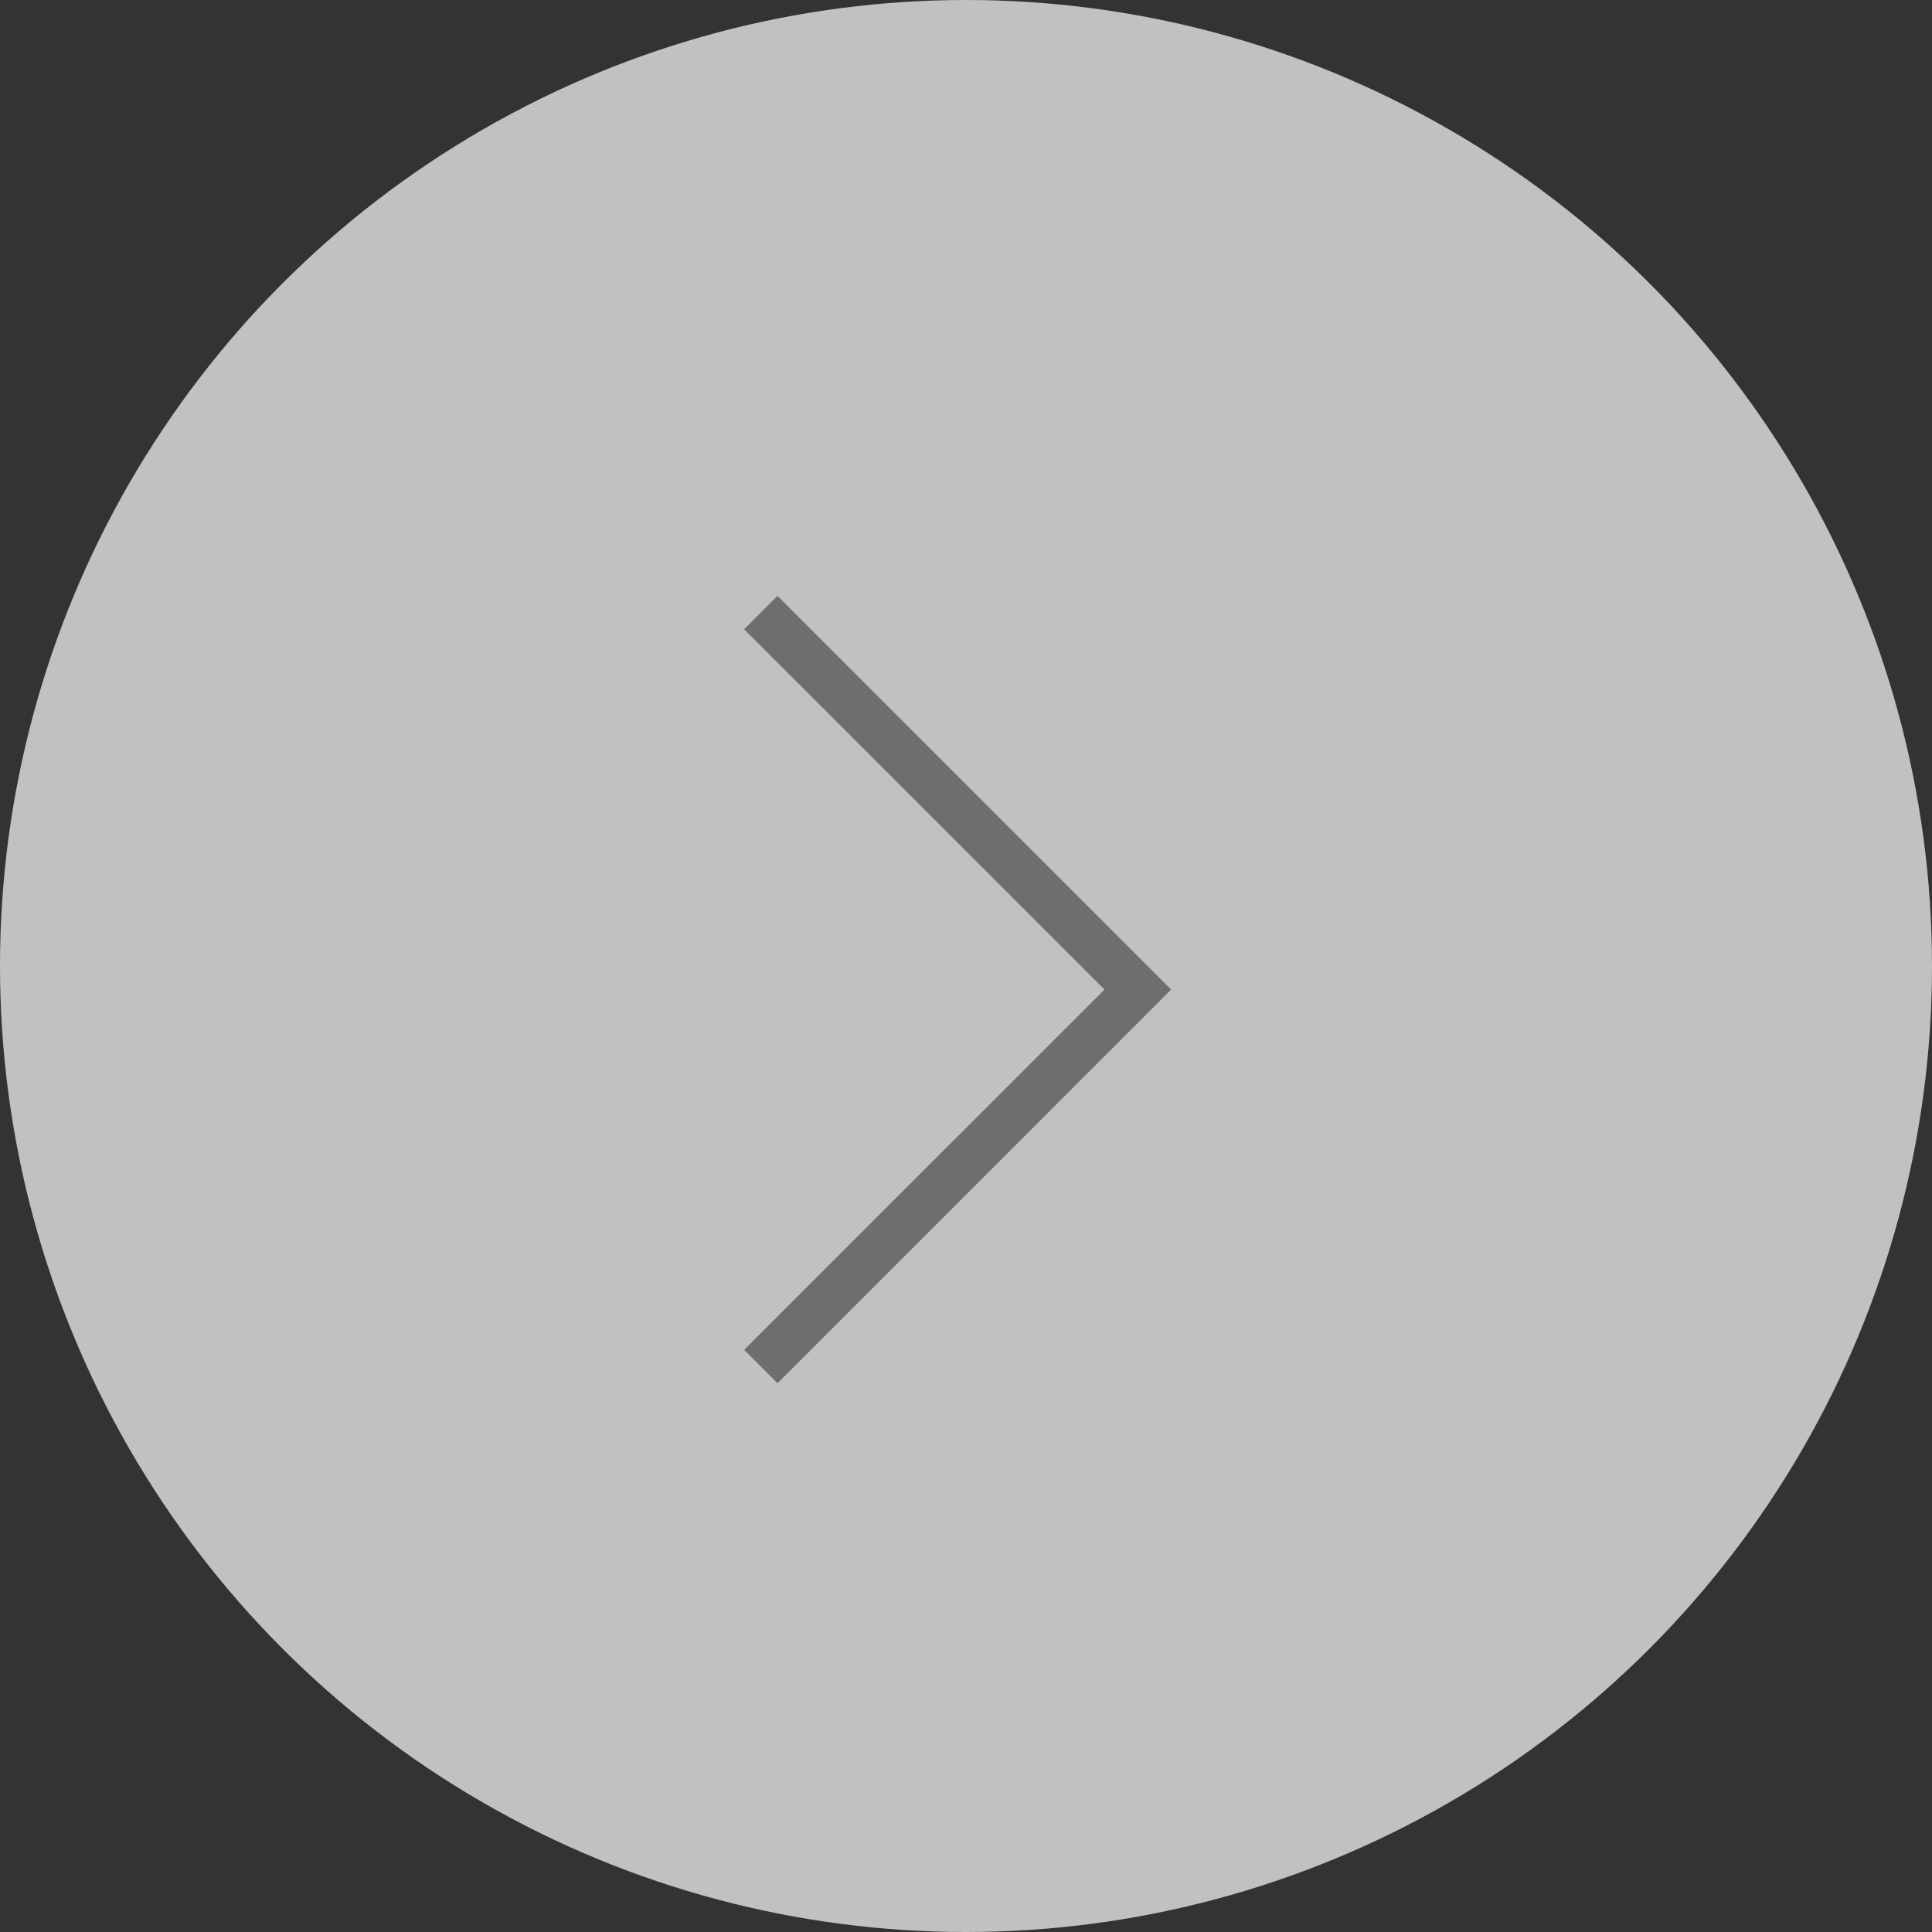 <?xml version="1.0" encoding="UTF-8"?>
<svg width="41px" height="41px" viewBox="0 0 41 41" version="1.1" xmlns="http://www.w3.org/2000/svg" xmlns:xlink="http://www.w3.org/1999/xlink">
    <rect x="0" y="0" width="41" height="41" fill="#333333" stroke="none"/>
    <!-- Generator: Sketch 51.3 (57544) - http://www.bohemiancoding.com/sketch -->
    <title>Group</title>
    <desc>Created with Sketch.</desc>
    <defs></defs>
    <g id="Symbols" stroke="none" stroke-width="1" fill="none" fill-rule="evenodd">
        <g id="buttons/41px/btn-carousel-next-default">
            <g id="Group">
                <circle id="Oval-4" fill="#F0F0F0" opacity="0.75" cx="20.5" cy="20.5" r="20.5"></circle>
                <polygon id="Path-2-Copy-2" fill="#6E6E6E" fill-rule="nonzero" transform="translate(20.323, 21) scale(-1, 1) translate(-20.323, -21) " points="24.854 28.646 24.146 29.354 15.793 21 24.146 12.646 24.854 13.354 17.207 21"></polygon>
            </g>
        </g>
    </g>
</svg>